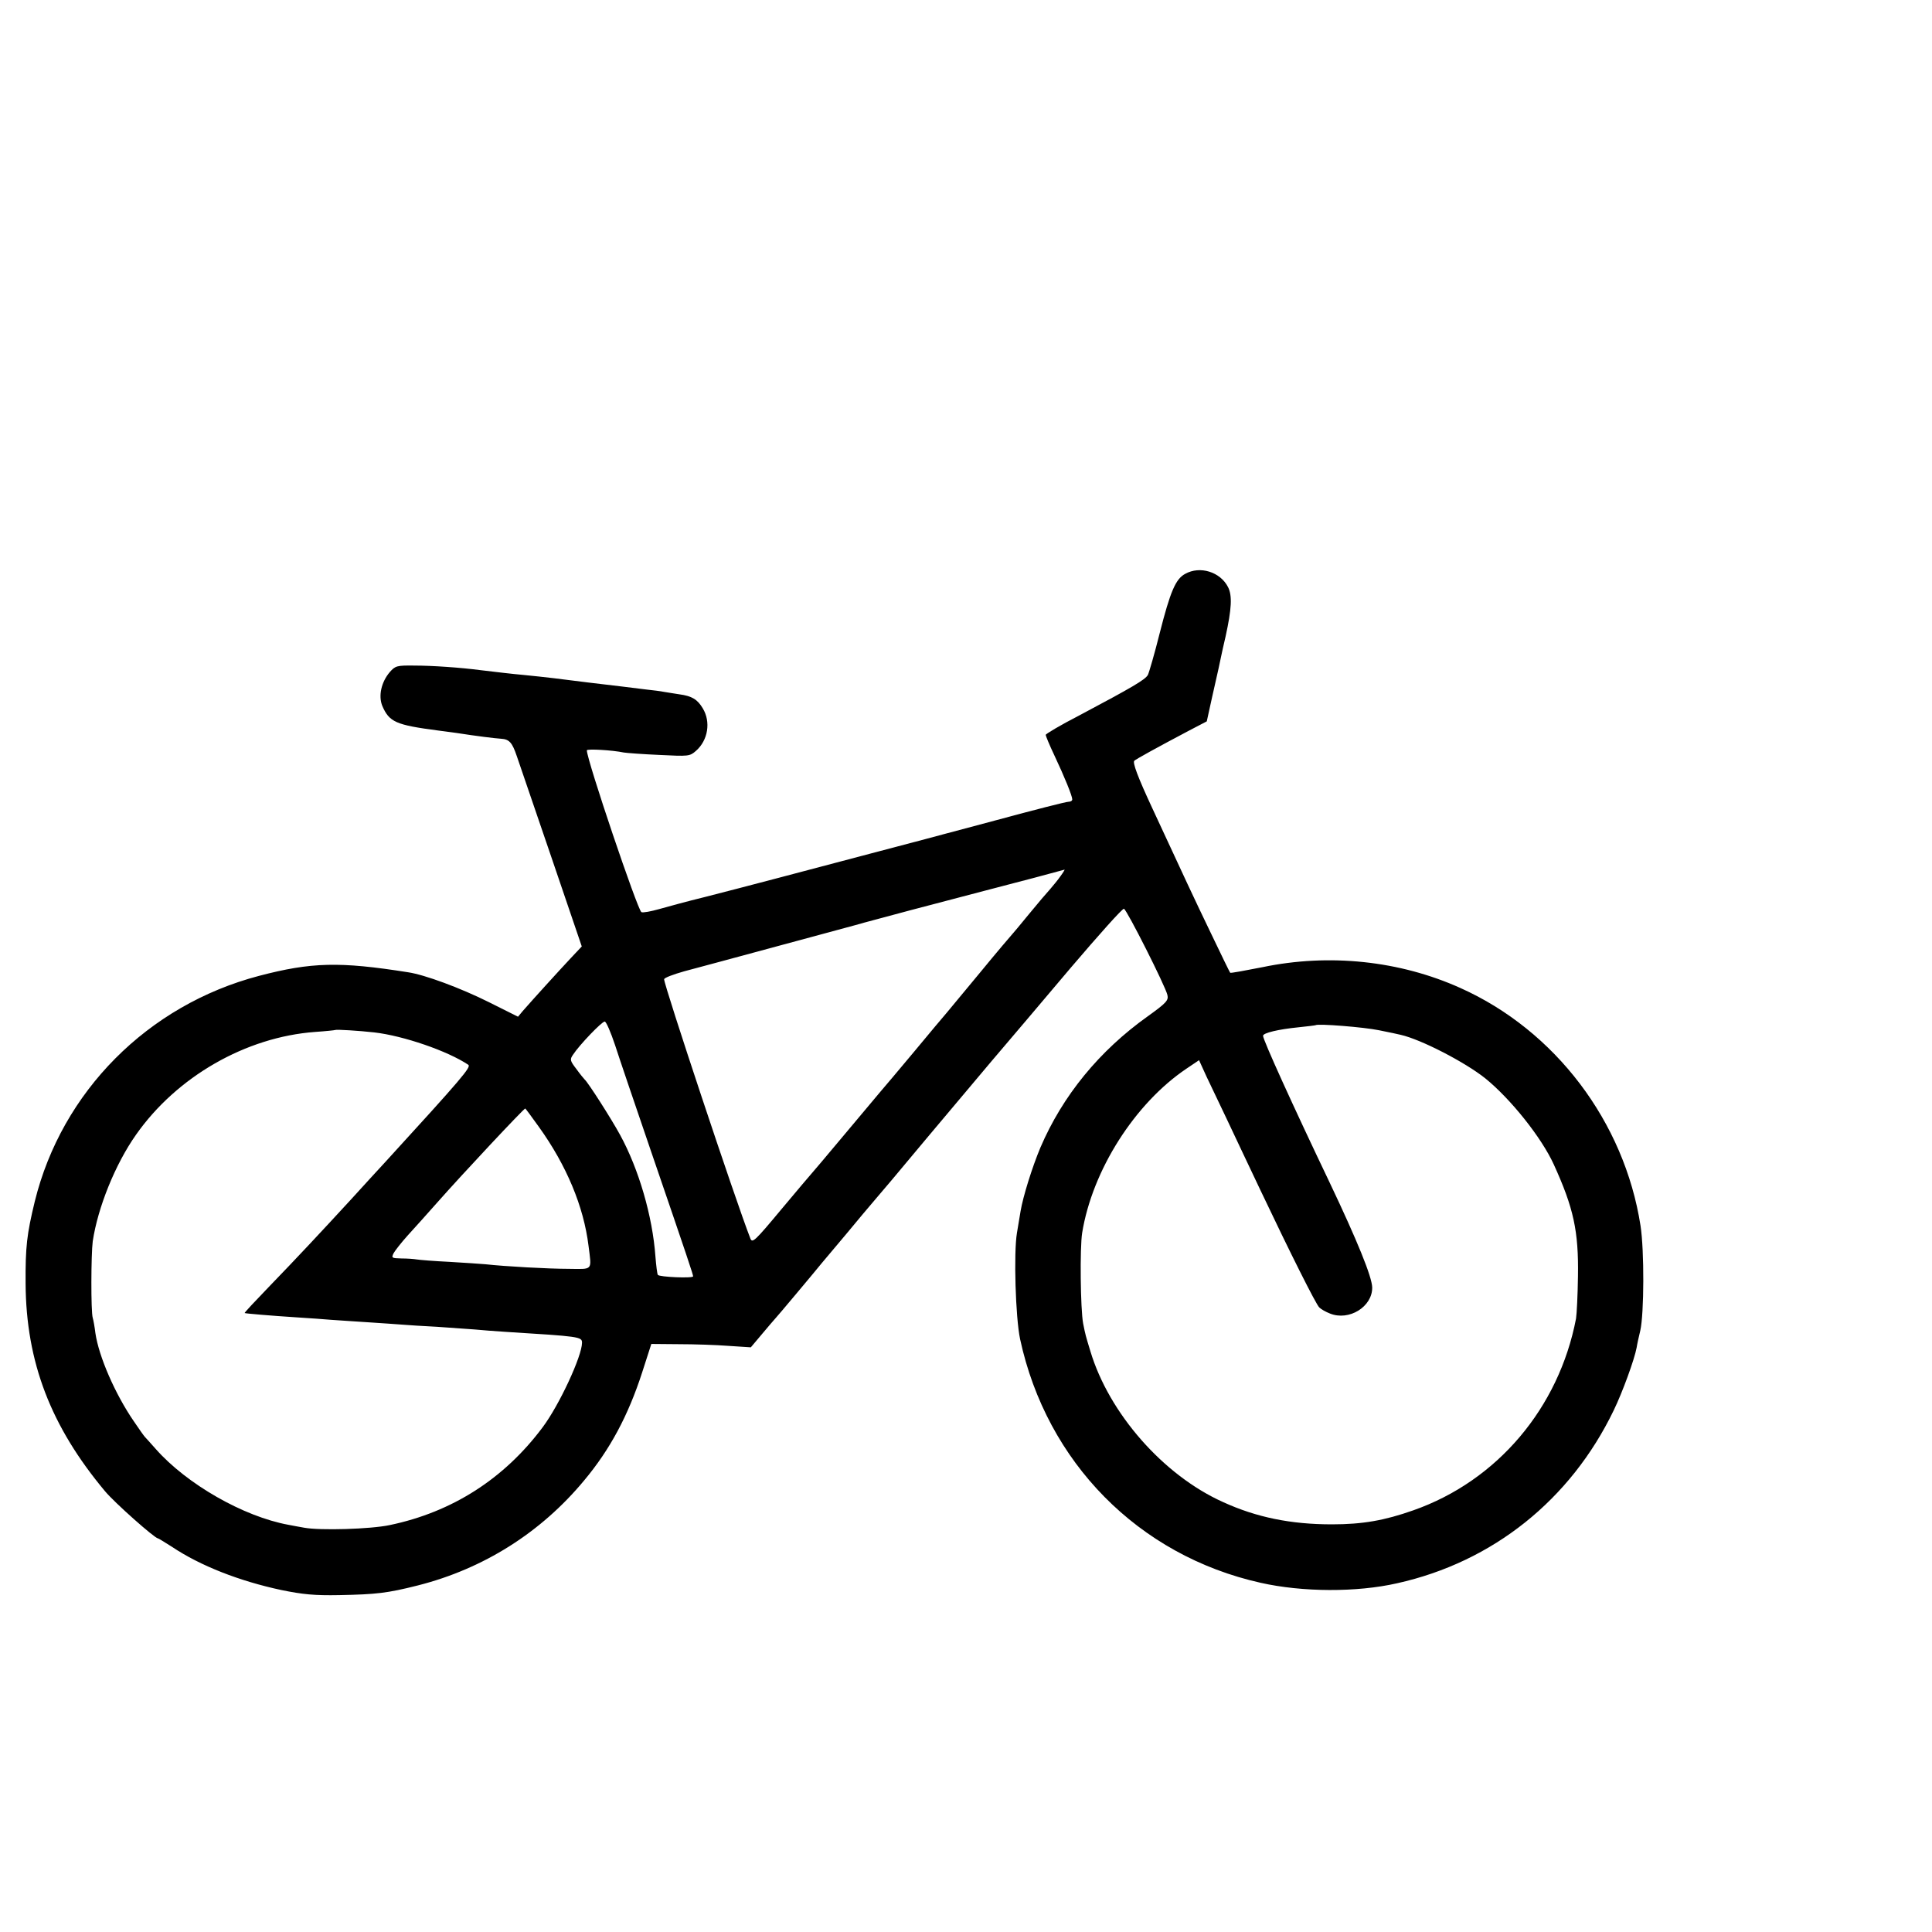 <?xml version="1.0" standalone="no"?>
<!DOCTYPE svg PUBLIC "-//W3C//DTD SVG 20010904//EN"
 "http://www.w3.org/TR/2001/REC-SVG-20010904/DTD/svg10.dtd">
<svg version="1.0" xmlns="http://www.w3.org/2000/svg"
 width="16pt" height="16pt" viewBox="0 0 16 16"
 preserveAspectRatio="xMidYMid meet">
<g transform="translate(0,16) scale(0.002,-0.002)"
fill="#000000" stroke="none">
<path d="M4908 5624 c-40 -21 -62 -73 -106 -246 -21 -84 -44 -163 -49 -173
-12 -20 -61 -49 -285 -168 -76 -39 -138 -76 -138 -80 0 -4 16 -43 36 -85 42
-89 74 -168 74 -182 0 -6 -7 -10 -16 -10 -10 0 -143 -34 -298 -76 -155 -41
-288 -77 -296 -79 -8 -2 -107 -28 -220 -58 -291 -77 -533 -141 -690 -181 -74
-18 -161 -42 -193 -51 -32 -9 -64 -15 -71 -12 -15 6 -226 630 -226 670 0 7
106 1 153 -9 12 -2 78 -7 147 -10 121 -6 126 -6 152 17 50 44 62 120 28 176
-22 37 -45 51 -97 58 -21 3 -49 8 -63 10 -14 3 -47 7 -75 10 -71 9 -105 13
-240 29 -117 15 -174 22 -265 31 -45 4 -114 12 -180 20 -84 11 -201 19 -273
19 -74 1 -80 -1 -103 -27 -35 -41 -48 -98 -31 -140 29 -67 56 -79 232 -102 28
-4 61 -8 75 -10 84 -13 156 -22 185 -24 34 -2 46 -16 65 -72 10 -30 75 -219
144 -421 l125 -367 -47 -50 c-46 -49 -156 -170 -197 -217 l-20 -24 -120 60
c-118 59 -267 114 -335 124 -284 45 -401 42 -618 -15 -460 -121 -816 -479
-928 -934 -33 -136 -39 -188 -38 -340 2 -325 104 -591 329 -860 40 -48 206
-195 219 -195 2 0 28 -16 58 -35 118 -79 280 -142 453 -179 88 -18 137 -23
240 -21 153 3 198 8 325 40 272 69 510 219 689 435 107 128 182 268 240 447
l38 118 114 -1 c63 0 155 -3 206 -7 l92 -6 48 57 c26 31 50 59 53 62 3 3 43
50 89 105 46 55 93 111 104 125 12 14 57 68 101 120 43 52 99 119 125 149 55
64 41 48 216 257 77 92 194 231 260 309 66 77 214 252 329 388 116 136 214
246 220 244 12 -4 172 -321 180 -357 5 -22 -3 -32 -81 -88 -201 -143 -353
-329 -445 -544 -34 -81 -72 -203 -82 -263 -4 -22 -10 -62 -15 -90 -14 -82 -6
-350 13 -440 110 -510 490 -896 996 -1009 173 -39 398 -40 565 -2 396 88 718
345 897 716 36 74 86 211 95 260 2 14 9 45 15 70 16 70 17 332 1 435 -67 430
-353 808 -746 984 -251 113 -543 144 -820 86 -71 -14 -131 -25 -133 -23 -2 2
-38 76 -80 164 -68 141 -109 229 -241 514 -63 135 -84 193 -76 200 8 7 85 50
229 126 l71 37 22 100 c28 125 31 136 37 167 3 14 11 52 19 85 25 114 28 169
10 204 -32 63 -116 89 -177 55z m-516 -1251 c-11 -16 -31 -40 -43 -54 -13 -14
-53 -61 -89 -105 -35 -43 -67 -81 -70 -84 -3 -3 -62 -72 -130 -155 -68 -82
-132 -159 -141 -170 -10 -11 -70 -83 -134 -160 -64 -77 -127 -151 -139 -165
-12 -14 -80 -95 -151 -180 -71 -85 -132 -157 -135 -160 -3 -3 -59 -69 -125
-148 -110 -132 -120 -141 -128 -120 -61 156 -357 1047 -357 1073 0 6 37 20 83
33 45 12 224 60 397 107 173 47 331 89 350 95 58 16 283 76 495 131 158 41
287 75 333 88 2 1 -5 -11 -16 -26z m-1845 -701 c17 -53 84 -250 148 -437 157
-458 175 -513 175 -520 0 -9 -140 -3 -146 6 -3 5 -7 39 -10 76 -12 167 -69
362 -146 503 -37 68 -133 218 -147 230 -3 3 -19 22 -34 43 -27 35 -28 40 -14
60 26 40 119 137 131 137 6 0 25 -44 43 -98z m3163 62 c41 -8 82 -17 90 -19
84 -19 266 -113 350 -180 105 -85 233 -245 284 -357 82 -180 103 -276 100
-463 -1 -77 -5 -156 -8 -175 -71 -370 -326 -672 -674 -794 -119 -42 -210 -58
-337 -58 -170 0 -312 29 -450 92 -248 111 -473 368 -550 625 -20 66 -20 65
-30 115 -11 59 -14 312 -4 375 42 259 218 536 432 680 l52 35 31 -68 c18 -37
54 -114 82 -172 27 -58 91 -192 141 -298 122 -257 230 -473 244 -486 7 -7 26
-18 44 -25 79 -32 176 28 175 108 -1 44 -61 192 -177 436 -152 318 -275 589
-275 606 0 12 65 27 145 35 39 4 71 8 73 9 9 7 199 -8 262 -21z m-4160 -9
c121 -14 304 -77 389 -134 13 -9 -24 -53 -343 -402 -28 -30 -91 -99 -141 -154
-127 -138 -224 -242 -342 -364 -56 -58 -101 -106 -100 -108 3 -2 108 -11 217
-18 52 -3 115 -8 140 -10 25 -2 92 -6 150 -10 58 -4 123 -8 145 -10 22 -2 87
-6 145 -9 58 -4 128 -9 155 -11 28 -3 86 -7 130 -10 305 -19 315 -20 315 -45
0 -55 -94 -258 -163 -350 -159 -213 -374 -351 -633 -405 -80 -17 -288 -23
-354 -11 -19 3 -48 9 -65 12 -187 34 -422 169 -550 314 -22 25 -42 47 -45 50
-3 3 -24 32 -46 65 -77 112 -145 268 -159 365 -3 25 -8 53 -11 63 -8 26 -7
264 0 317 21 140 93 319 179 441 169 241 455 405 742 426 44 3 81 7 83 8 4 3
100 -3 162 -10z m682 -392 c114 -159 185 -329 205 -492 13 -104 20 -96 -82
-95 -84 0 -264 10 -345 19 -19 2 -87 6 -150 10 -63 3 -124 8 -135 10 -11 2
-39 4 -63 4 -40 1 -42 2 -32 22 6 11 32 44 58 73 26 28 81 90 122 136 105 119
359 390 365 390 1 0 27 -35 57 -77z"/>
</g>
</svg>
